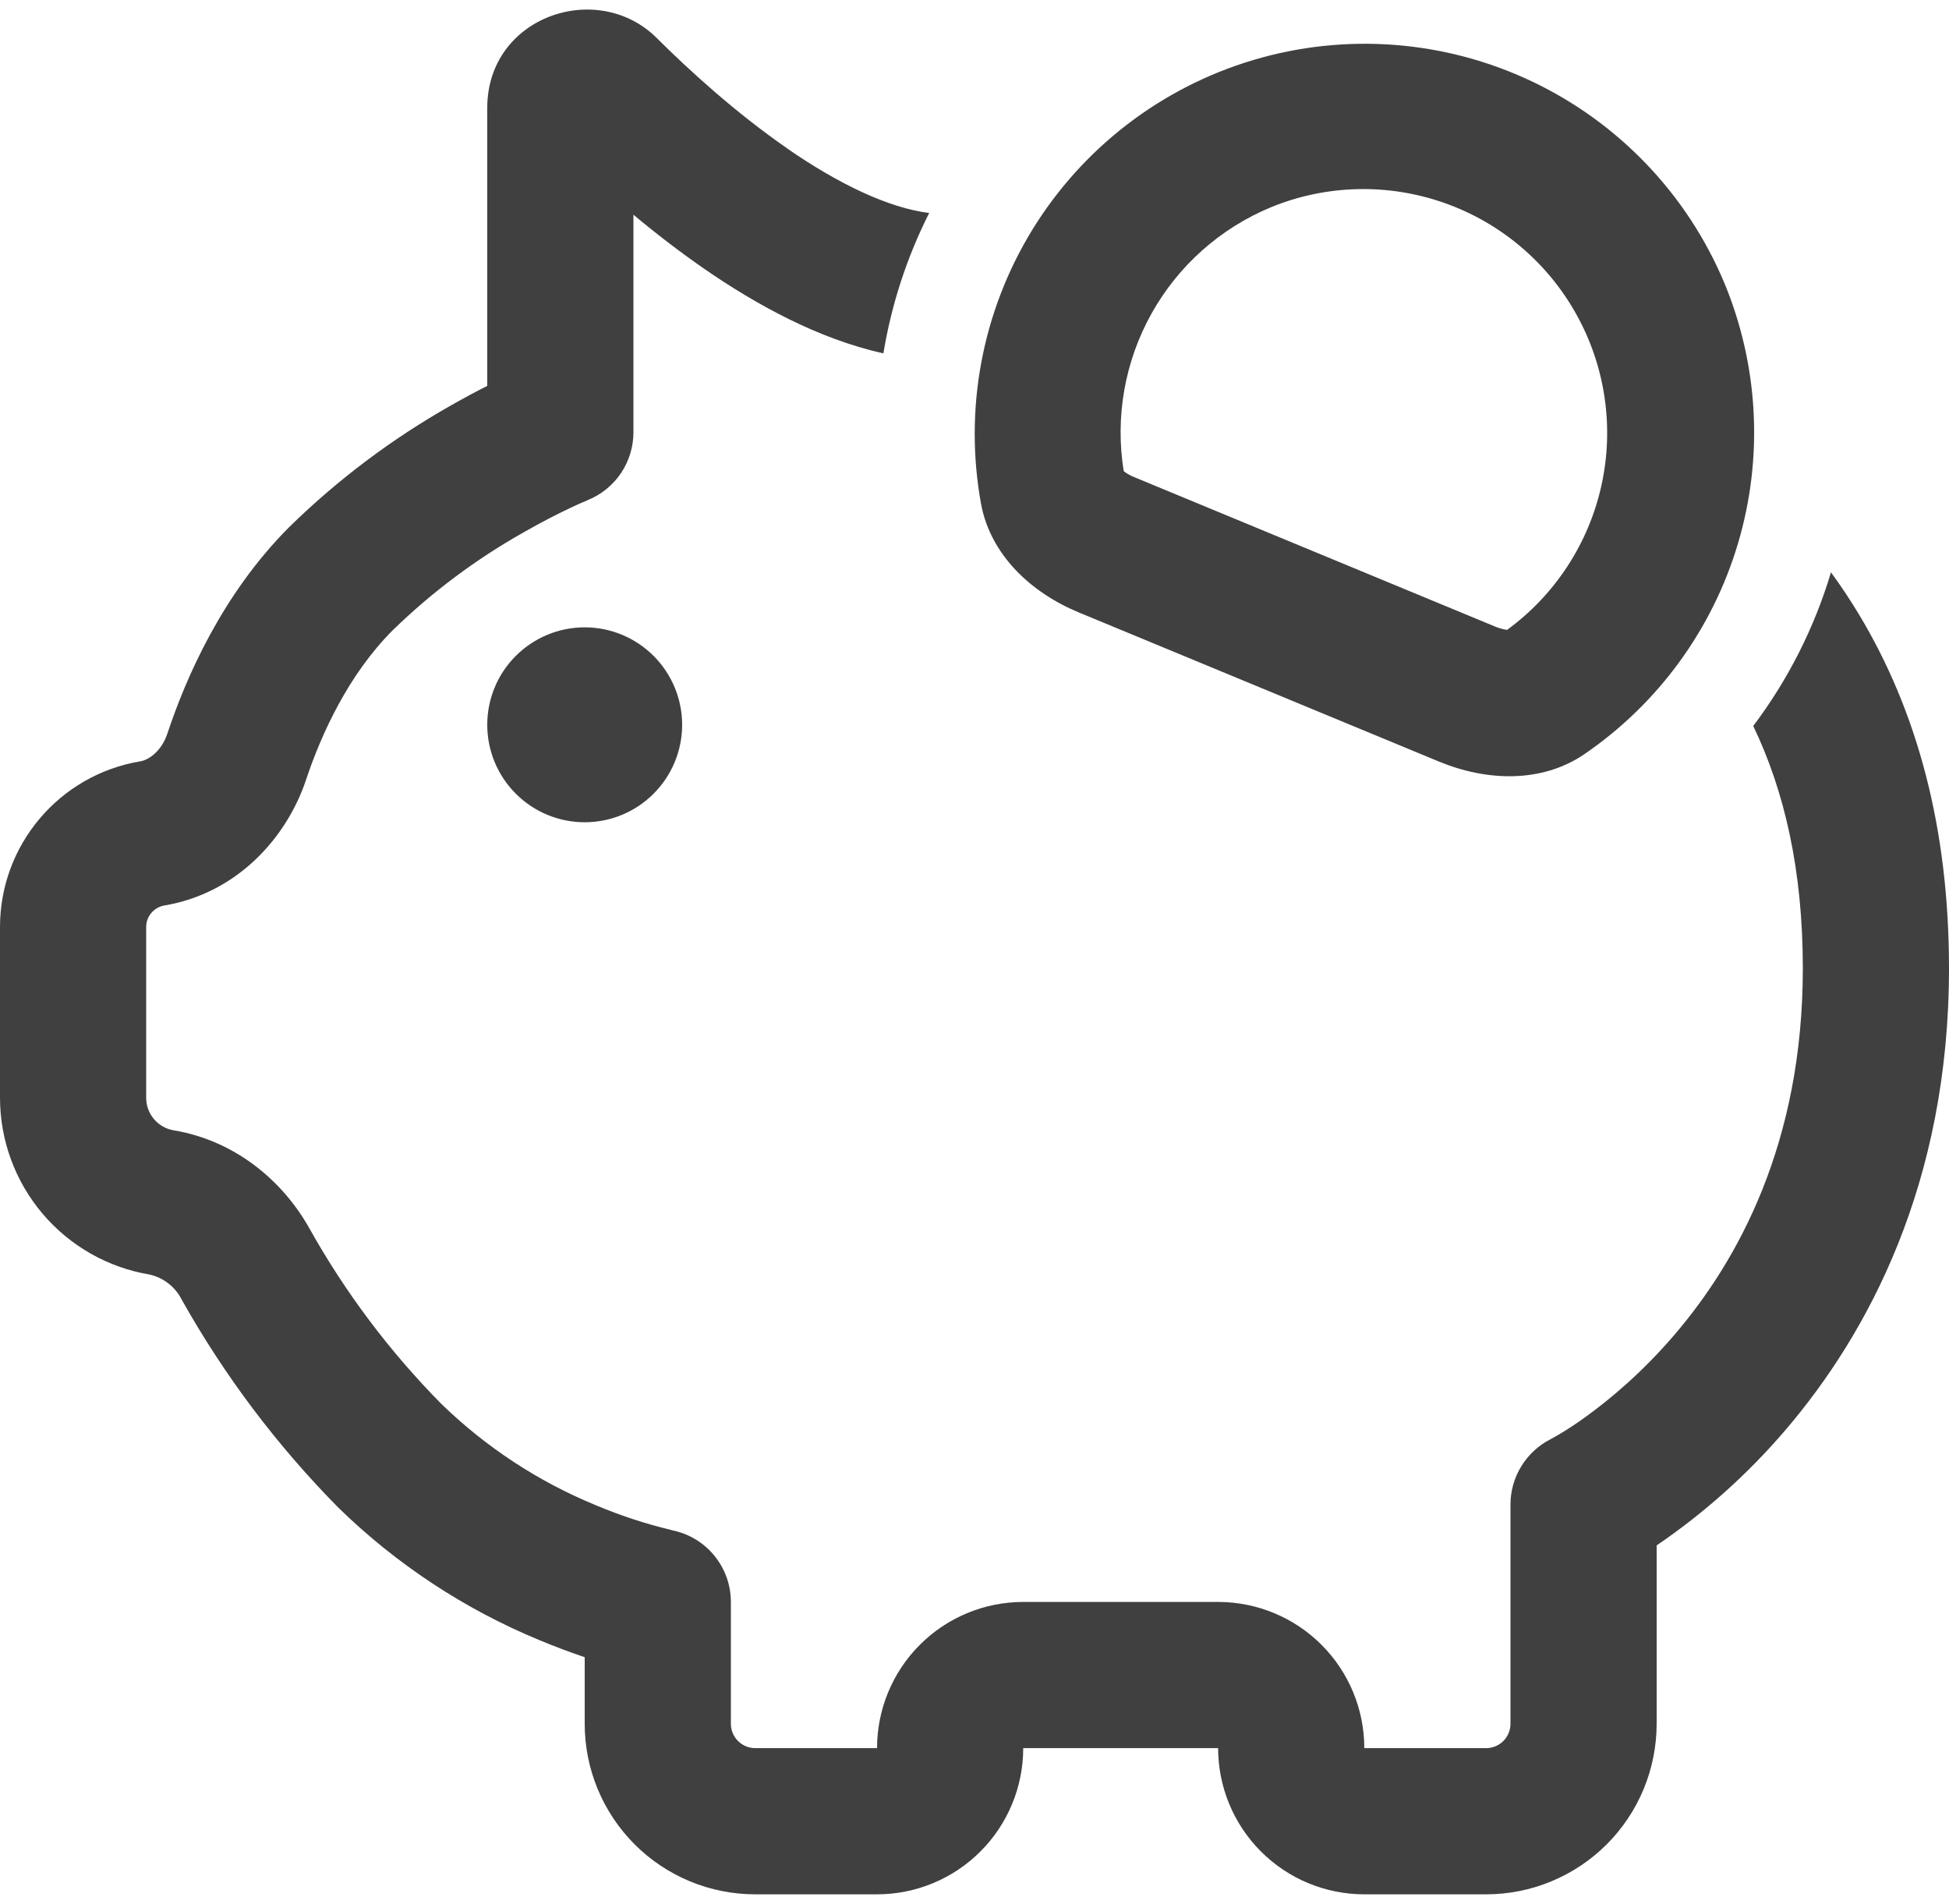 <svg width="43" height="42" viewBox="0 0 43 42" fill="none" xmlns="http://www.w3.org/2000/svg">
<path d="M17.374 3.28C18.514 4.067 19.604 4.585 20.5 4.699C20.008 5.674 19.667 6.718 19.49 7.795C18.045 7.475 16.671 6.712 15.542 5.933C15.002 5.558 14.479 5.159 13.975 4.736V9.539C13.975 9.86 13.878 10.174 13.698 10.441C13.518 10.707 13.263 10.913 12.964 11.033L12.952 11.04C12.831 11.089 12.712 11.142 12.595 11.199C12.343 11.317 11.978 11.5 11.55 11.745C10.499 12.337 9.529 13.062 8.665 13.903C7.691 14.877 7.089 16.189 6.751 17.206C6.315 18.509 5.205 19.711 3.627 19.975C3.515 19.994 3.413 20.052 3.34 20.138C3.266 20.225 3.225 20.334 3.225 20.448V24.219C3.225 24.574 3.483 24.877 3.833 24.935C5.175 25.159 6.231 26.036 6.826 27.098C7.619 28.515 8.599 29.818 9.739 30.972C10.723 31.927 11.879 32.686 13.147 33.206C13.686 33.433 14.243 33.616 14.811 33.752L14.822 33.757C15.189 33.828 15.52 34.026 15.757 34.314C15.995 34.603 16.125 34.965 16.125 35.339V38.026C16.125 38.323 16.366 38.564 16.663 38.564H19.35C19.35 37.709 19.69 36.888 20.295 36.284C20.899 35.679 21.72 35.339 22.575 35.339H26.875C27.73 35.339 28.551 35.679 29.155 36.284C29.76 36.888 30.1 37.709 30.1 38.564H32.788C32.93 38.564 33.067 38.507 33.168 38.407C33.268 38.306 33.325 38.169 33.325 38.026V33.189C33.325 32.581 33.669 32.024 34.211 31.748L34.239 31.733L34.389 31.648C34.529 31.564 34.742 31.433 35.002 31.243C35.522 30.865 36.23 30.278 36.937 29.452C38.341 27.816 39.775 25.221 39.775 21.364C39.775 19.199 39.371 17.451 38.681 16.015C39.449 14.996 40.03 13.849 40.396 12.626C40.611 12.919 40.813 13.222 41.003 13.536C42.301 15.684 43 18.274 43 21.362C43 26.107 41.209 29.424 39.388 31.551C38.559 32.52 37.604 33.374 36.55 34.092V38.024C36.55 38.519 36.453 39.008 36.264 39.465C36.075 39.922 35.798 40.337 35.449 40.686C35.099 41.036 34.684 41.313 34.228 41.502C33.771 41.692 33.282 41.789 32.788 41.789H30.1C29.245 41.789 28.424 41.449 27.82 40.844C27.215 40.24 26.875 39.419 26.875 38.564H22.575C22.575 39.419 22.235 40.24 21.63 40.844C21.026 41.449 20.205 41.789 19.35 41.789H16.663C15.665 41.789 14.708 41.393 14.002 40.687C13.296 39.981 12.9 39.024 12.9 38.026V36.558C12.563 36.444 12.23 36.319 11.902 36.182C10.248 35.499 8.74 34.505 7.46 33.254C6.111 31.887 4.95 30.346 4.01 28.672C3.94 28.533 3.841 28.411 3.718 28.315C3.596 28.219 3.454 28.152 3.302 28.117C2.38 27.963 1.542 27.486 0.938 26.773C0.333 26.059 0.001 25.154 0 24.219V20.45C0 18.638 1.312 17.092 3.096 16.795C3.283 16.763 3.56 16.576 3.692 16.185C4.104 14.944 4.906 13.102 6.386 11.622C7.452 10.579 8.651 9.678 9.95 8.943C10.245 8.776 10.512 8.632 10.75 8.513V2.38C10.75 0.363 13.18 -0.465 14.491 0.84C15.2 1.547 16.233 2.489 17.374 3.278M23.8 13.51C22.747 13.074 21.857 12.244 21.646 11.124C21.263 9.037 21.665 6.882 22.773 5.073C23.883 3.264 25.621 1.928 27.655 1.323C29.688 0.718 31.874 0.885 33.792 1.793C35.709 2.701 37.224 4.286 38.044 6.243C38.801 8.067 38.907 10.095 38.345 11.987C37.782 13.88 36.586 15.521 34.957 16.636C34.015 17.279 32.8 17.236 31.747 16.8L23.8 13.51ZM33.248 13.897C34.309 13.123 35.051 11.987 35.333 10.703C35.615 9.42 35.417 8.077 34.776 6.93C34.136 5.782 33.098 4.908 31.858 4.474C30.618 4.039 29.261 4.073 28.045 4.57C26.926 5.033 25.996 5.859 25.406 6.916C24.816 7.973 24.599 9.198 24.792 10.393L24.837 10.427C24.899 10.468 24.965 10.503 25.035 10.53L32.981 13.82C33.066 13.856 33.156 13.882 33.248 13.895M15.05 15.989C15.05 16.559 14.823 17.106 14.42 17.509C14.017 17.913 13.47 18.139 12.9 18.139C12.33 18.139 11.783 17.913 11.38 17.509C10.976 17.106 10.75 16.559 10.75 15.989C10.75 15.419 10.976 14.872 11.38 14.469C11.783 14.066 12.33 13.839 12.9 13.839C13.47 13.839 14.017 14.066 14.42 14.469C14.823 14.872 15.05 15.419 15.05 15.989Z" fill="#404040"/>
</svg>
